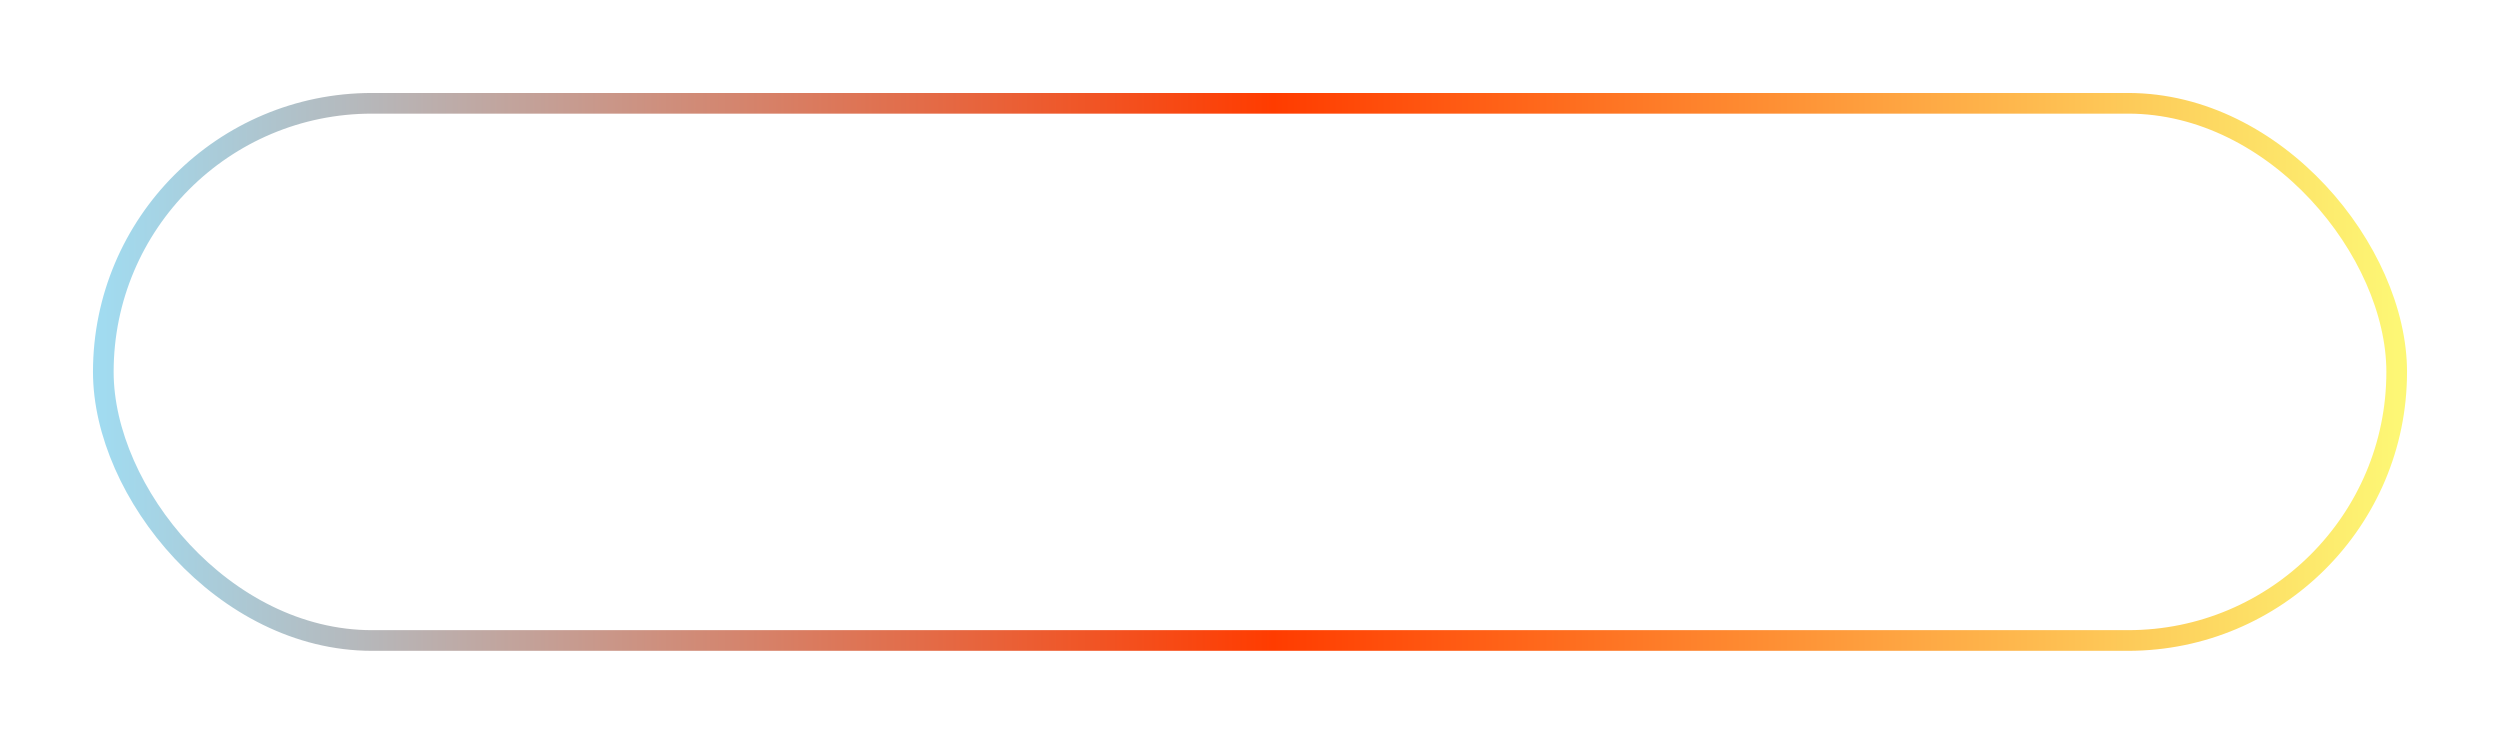 <?xml version="1.0" encoding="UTF-8"?> <svg xmlns="http://www.w3.org/2000/svg" width="605" height="180" viewBox="0 0 605 180" fill="none"><rect x="26" y="26" width="553" height="128" rx="64" stroke="url(#paint0_linear_758_19)" stroke-width="2"></rect><g style="mix-blend-mode:plus-lighter"><rect x="25" y="25" width="555" height="130" rx="65" stroke="url(#paint1_linear_758_19)" stroke-width="2"></rect></g><g style="mix-blend-mode:plus-lighter" filter="url(#filter0_f_758_19)"><rect x="25" y="25" width="555" height="130" rx="65" stroke="url(#paint2_linear_758_19)" stroke-width="5"></rect></g><defs><filter id="filter0_f_758_19" x="0.5" y="0.5" width="604" height="179" filterUnits="userSpaceOnUse" color-interpolation-filters="sRGB"><feFlood flood-opacity="0" result="BackgroundImageFix"></feFlood><feBlend mode="normal" in="SourceGraphic" in2="BackgroundImageFix" result="shape"></feBlend><feGaussianBlur stdDeviation="11" result="effect1_foregroundBlur_758_19"></feGaussianBlur></filter><linearGradient id="paint0_linear_758_19" x1="25" y1="90" x2="580" y2="90" gradientUnits="userSpaceOnUse"><stop stop-color="#A1DBF0"></stop><stop offset="0.51" stop-color="#FF3C00"></stop><stop offset="1" stop-color="#FDF775"></stop></linearGradient><linearGradient id="paint1_linear_758_19" x1="25" y1="90" x2="580" y2="90" gradientUnits="userSpaceOnUse"><stop stop-color="#A1DBF0"></stop><stop offset="0.51" stop-color="#FF3C00"></stop><stop offset="1" stop-color="#FDF775"></stop></linearGradient><linearGradient id="paint2_linear_758_19" x1="25" y1="90" x2="580" y2="90" gradientUnits="userSpaceOnUse"><stop stop-color="#A1DBF0"></stop><stop offset="0.51" stop-color="#FF3C00"></stop><stop offset="1" stop-color="#FDF775"></stop></linearGradient></defs></svg> 
